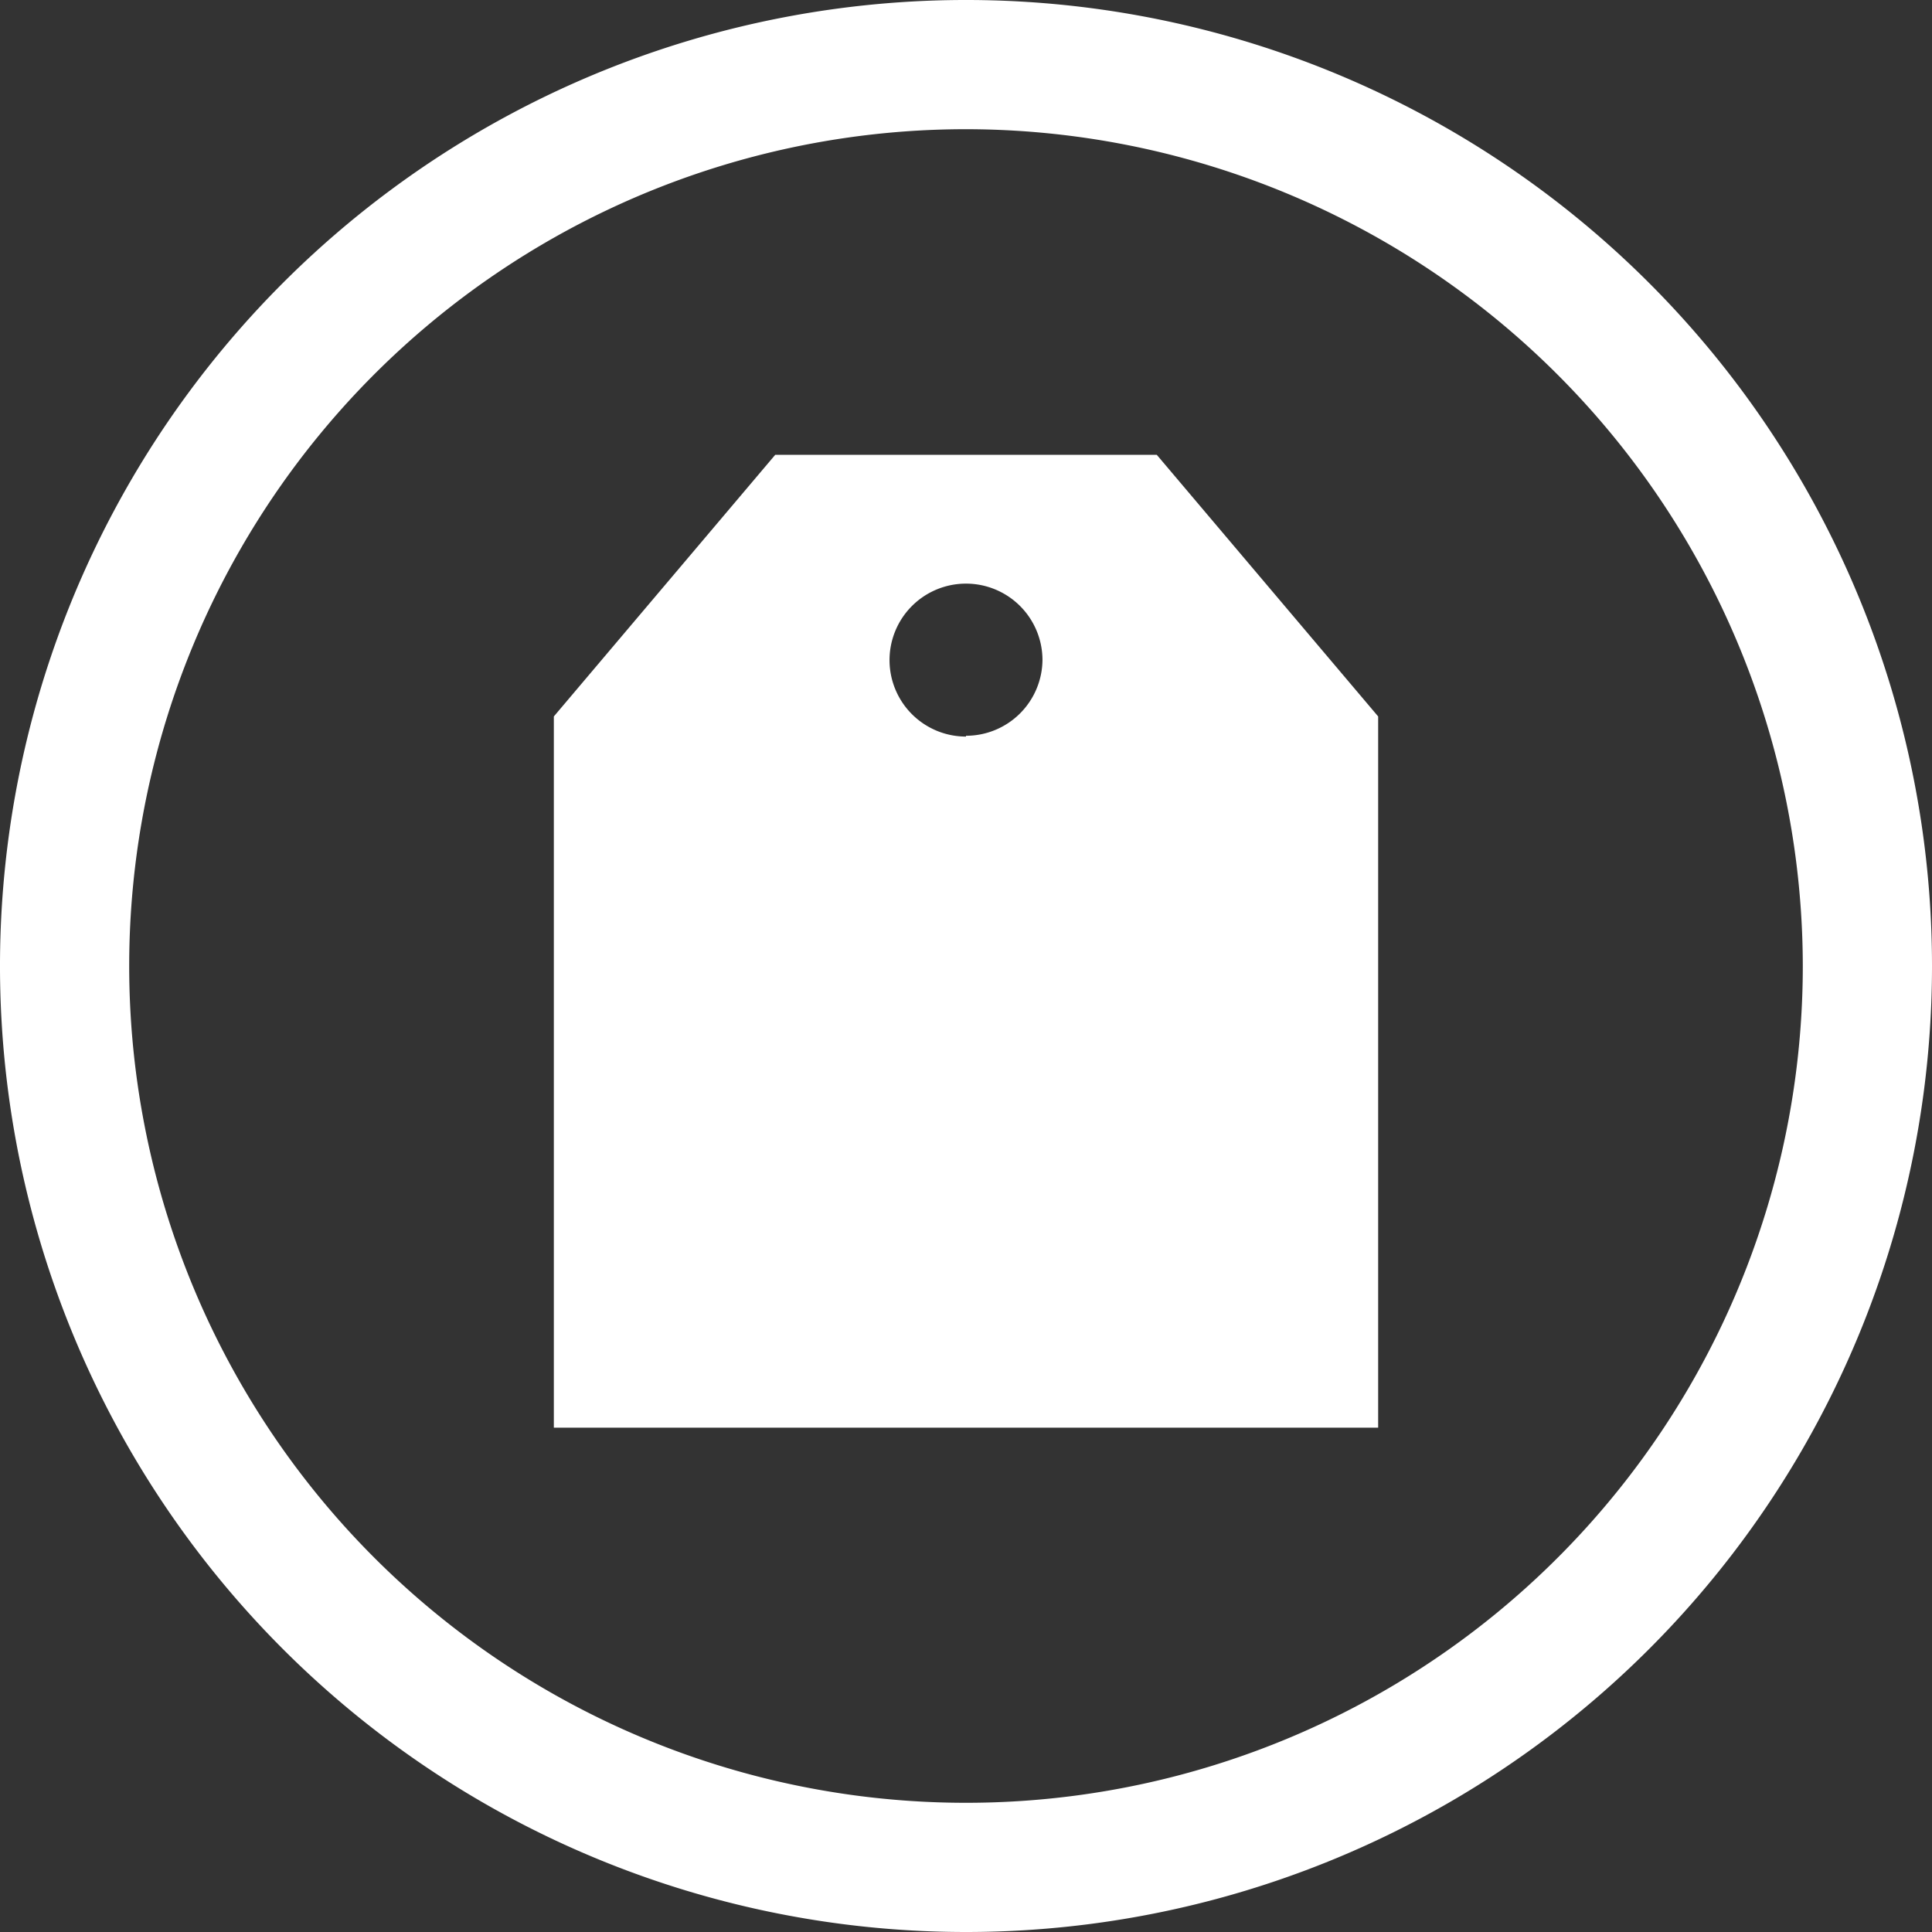 <svg xmlns="http://www.w3.org/2000/svg" viewBox="0 0 48 48"><rect x="0" y="0" width="48" height="48" fill="#333333" stroke="none"/><title>Asset 6</title><g id="Layer_2" data-name="Layer 2"><g id="Layer_1-2" data-name="Layer 1"><path fill="#ffffff" class="cls-1" d="M24,48A24,24,0,1,1,48,24,24,24,0,0,1,24,48ZM24,3.21A20.79,20.79,0,1,0,44.79,24,20.81,20.81,0,0,0,24,3.21Z"/><path fill="#ffffff" class="cls-1" d="M28.74,11.3H19.26l-5.5,6.5V35.47H34.24V17.8Zm-4.74,7a1.9,1.9,0,1,1,1.9-1.9A1.9,1.9,0,0,1,24,18.28Z"/></g></g></svg>